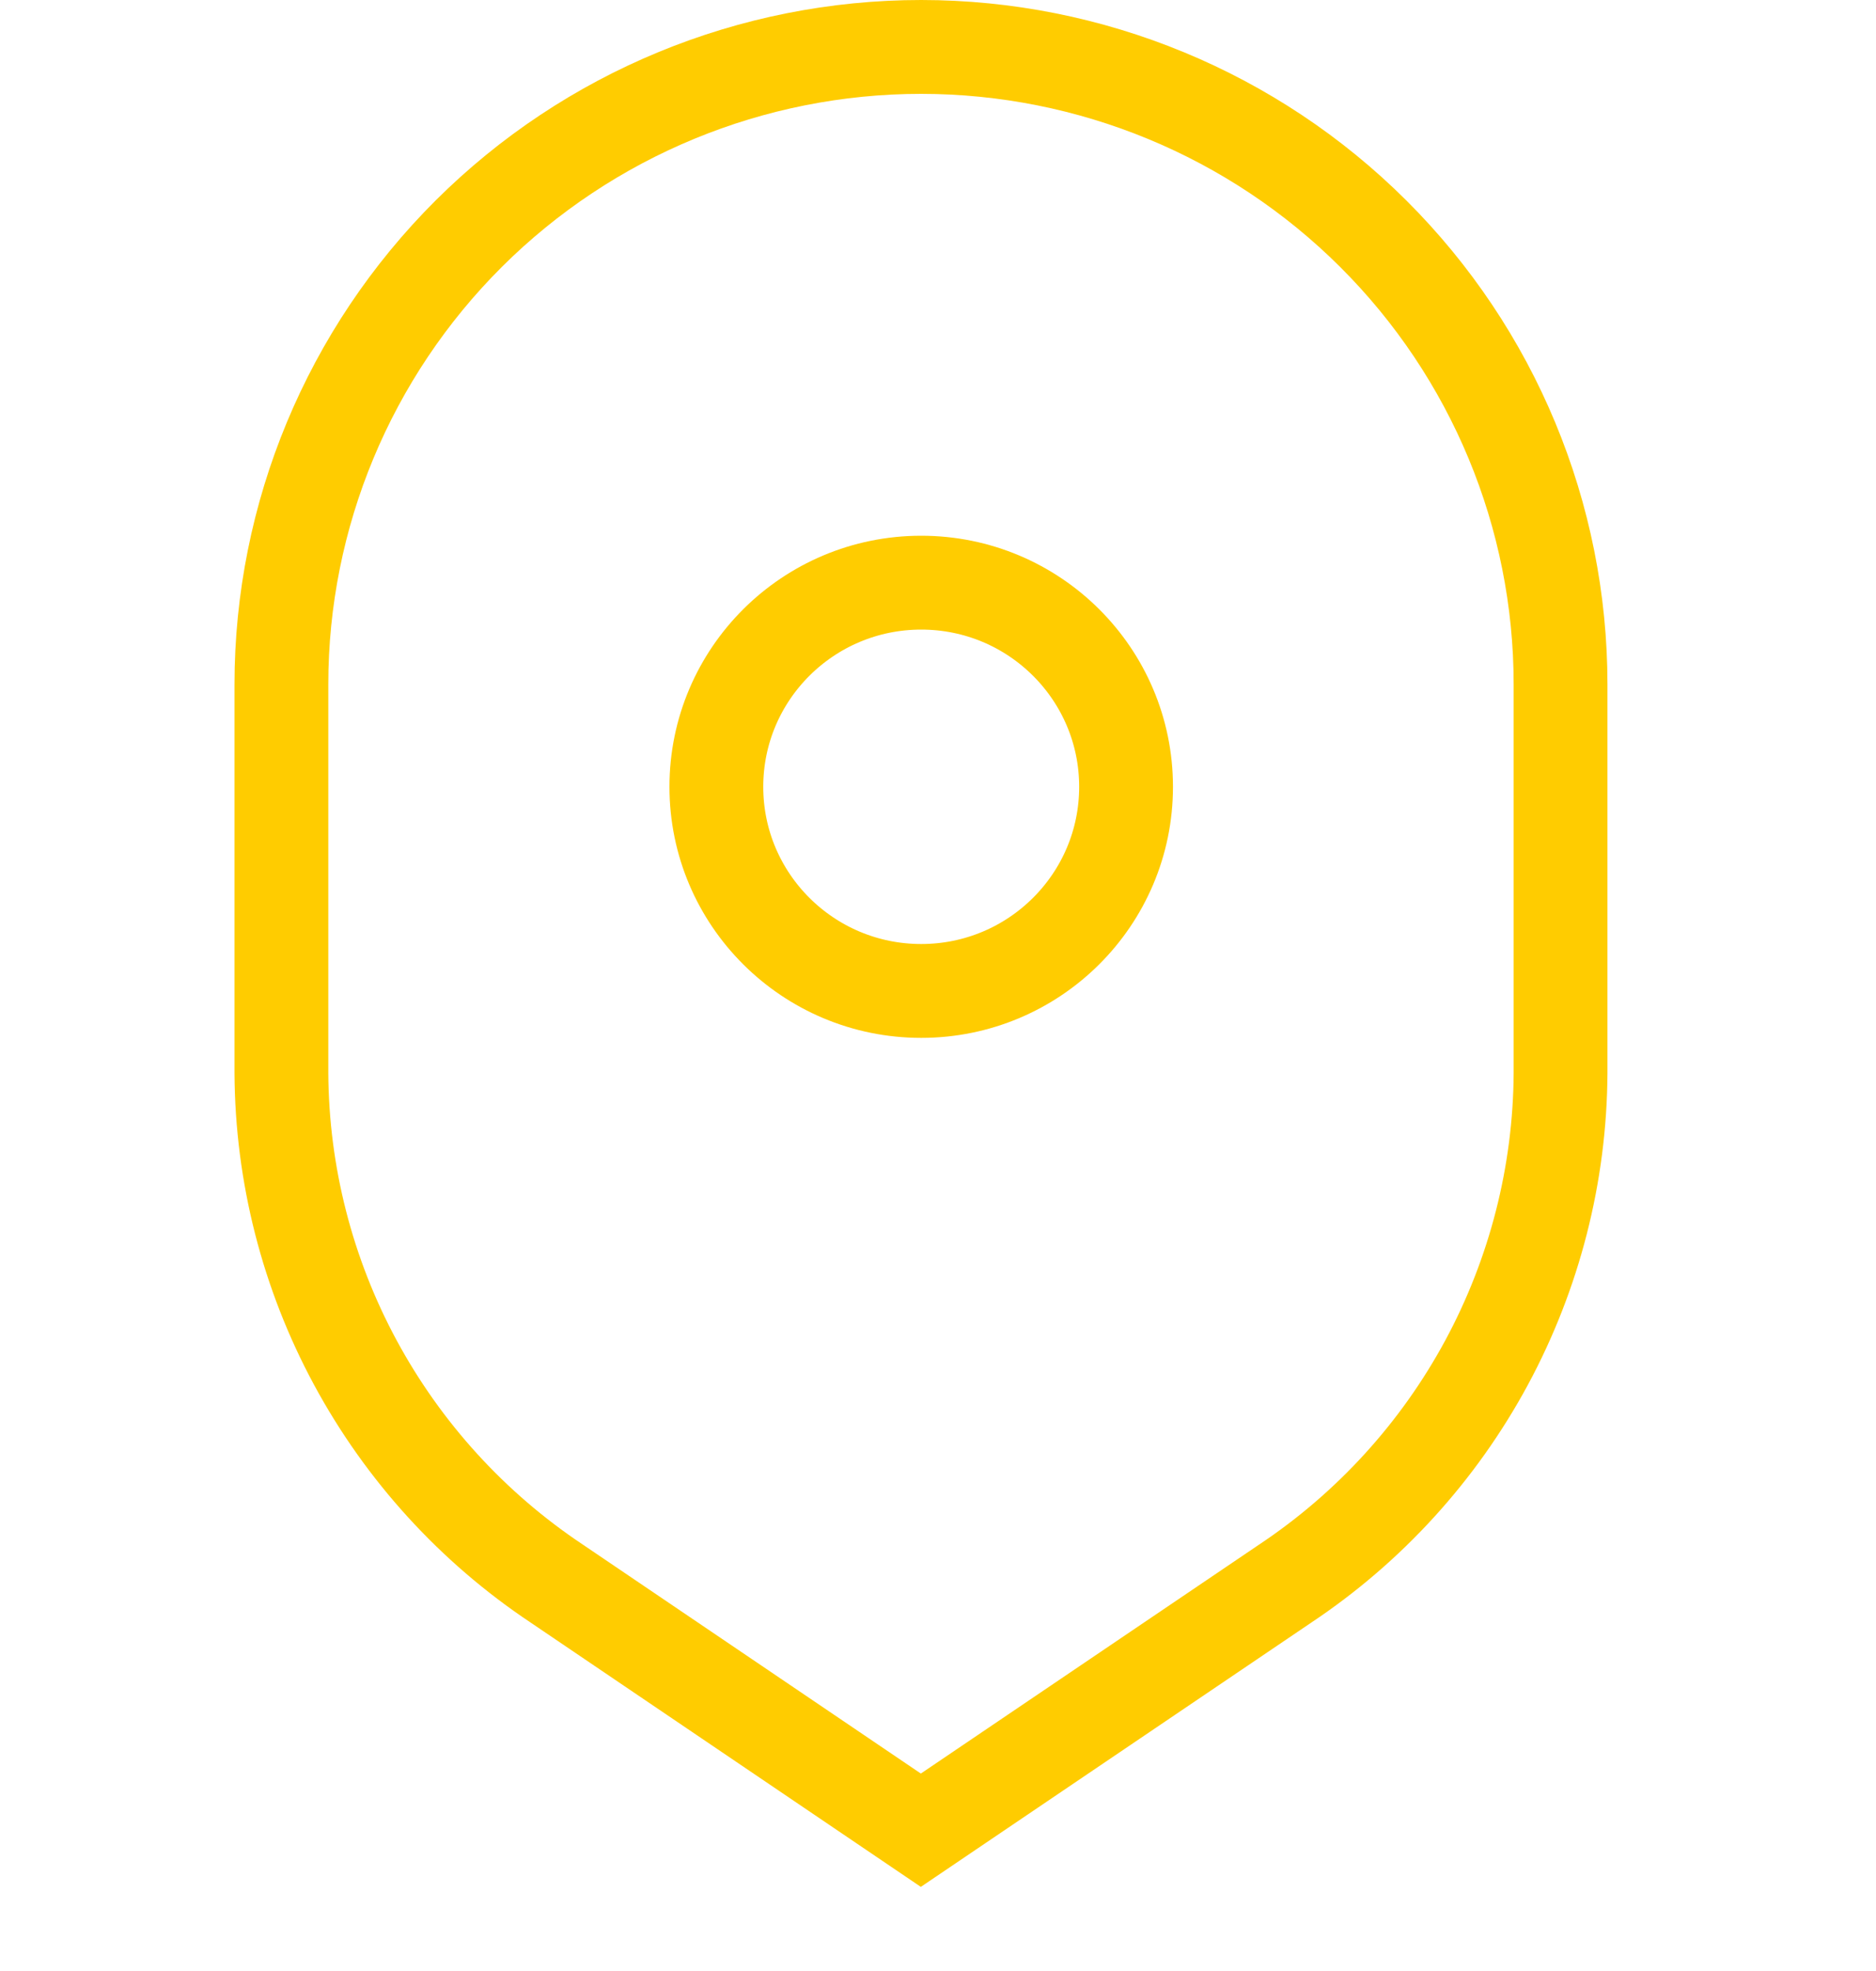 <svg width="20" height="21" viewBox="0 0 20 21" fill="none" xmlns="http://www.w3.org/2000/svg">
<path d="M13.702 16.872L9.817 19.5L5.935 16.872C5.037 16.274 4.3 15.465 3.788 14.517C3.276 13.569 3.006 12.511 3 11.435V7.291C3 5.49 3.719 3.763 4.998 2.489C6.277 1.216 8.012 0.5 9.821 0.5C11.629 0.501 13.363 1.217 14.641 2.491C15.919 3.764 16.637 5.491 16.637 7.291V11.435C16.631 12.511 16.36 13.569 15.849 14.517C15.337 15.465 14.6 16.274 13.702 16.872Z" stroke="#FFCC00" stroke-miterlimit="10"/>
<path d="M9.821 10.558C11.027 10.558 12.005 9.584 12.005 8.383C12.005 7.182 11.027 6.208 9.821 6.208C8.615 6.208 7.637 7.182 7.637 8.383C7.637 9.584 8.615 10.558 9.821 10.558Z" stroke="#FFCC00" stroke-miterlimit="10"/>
</svg>
